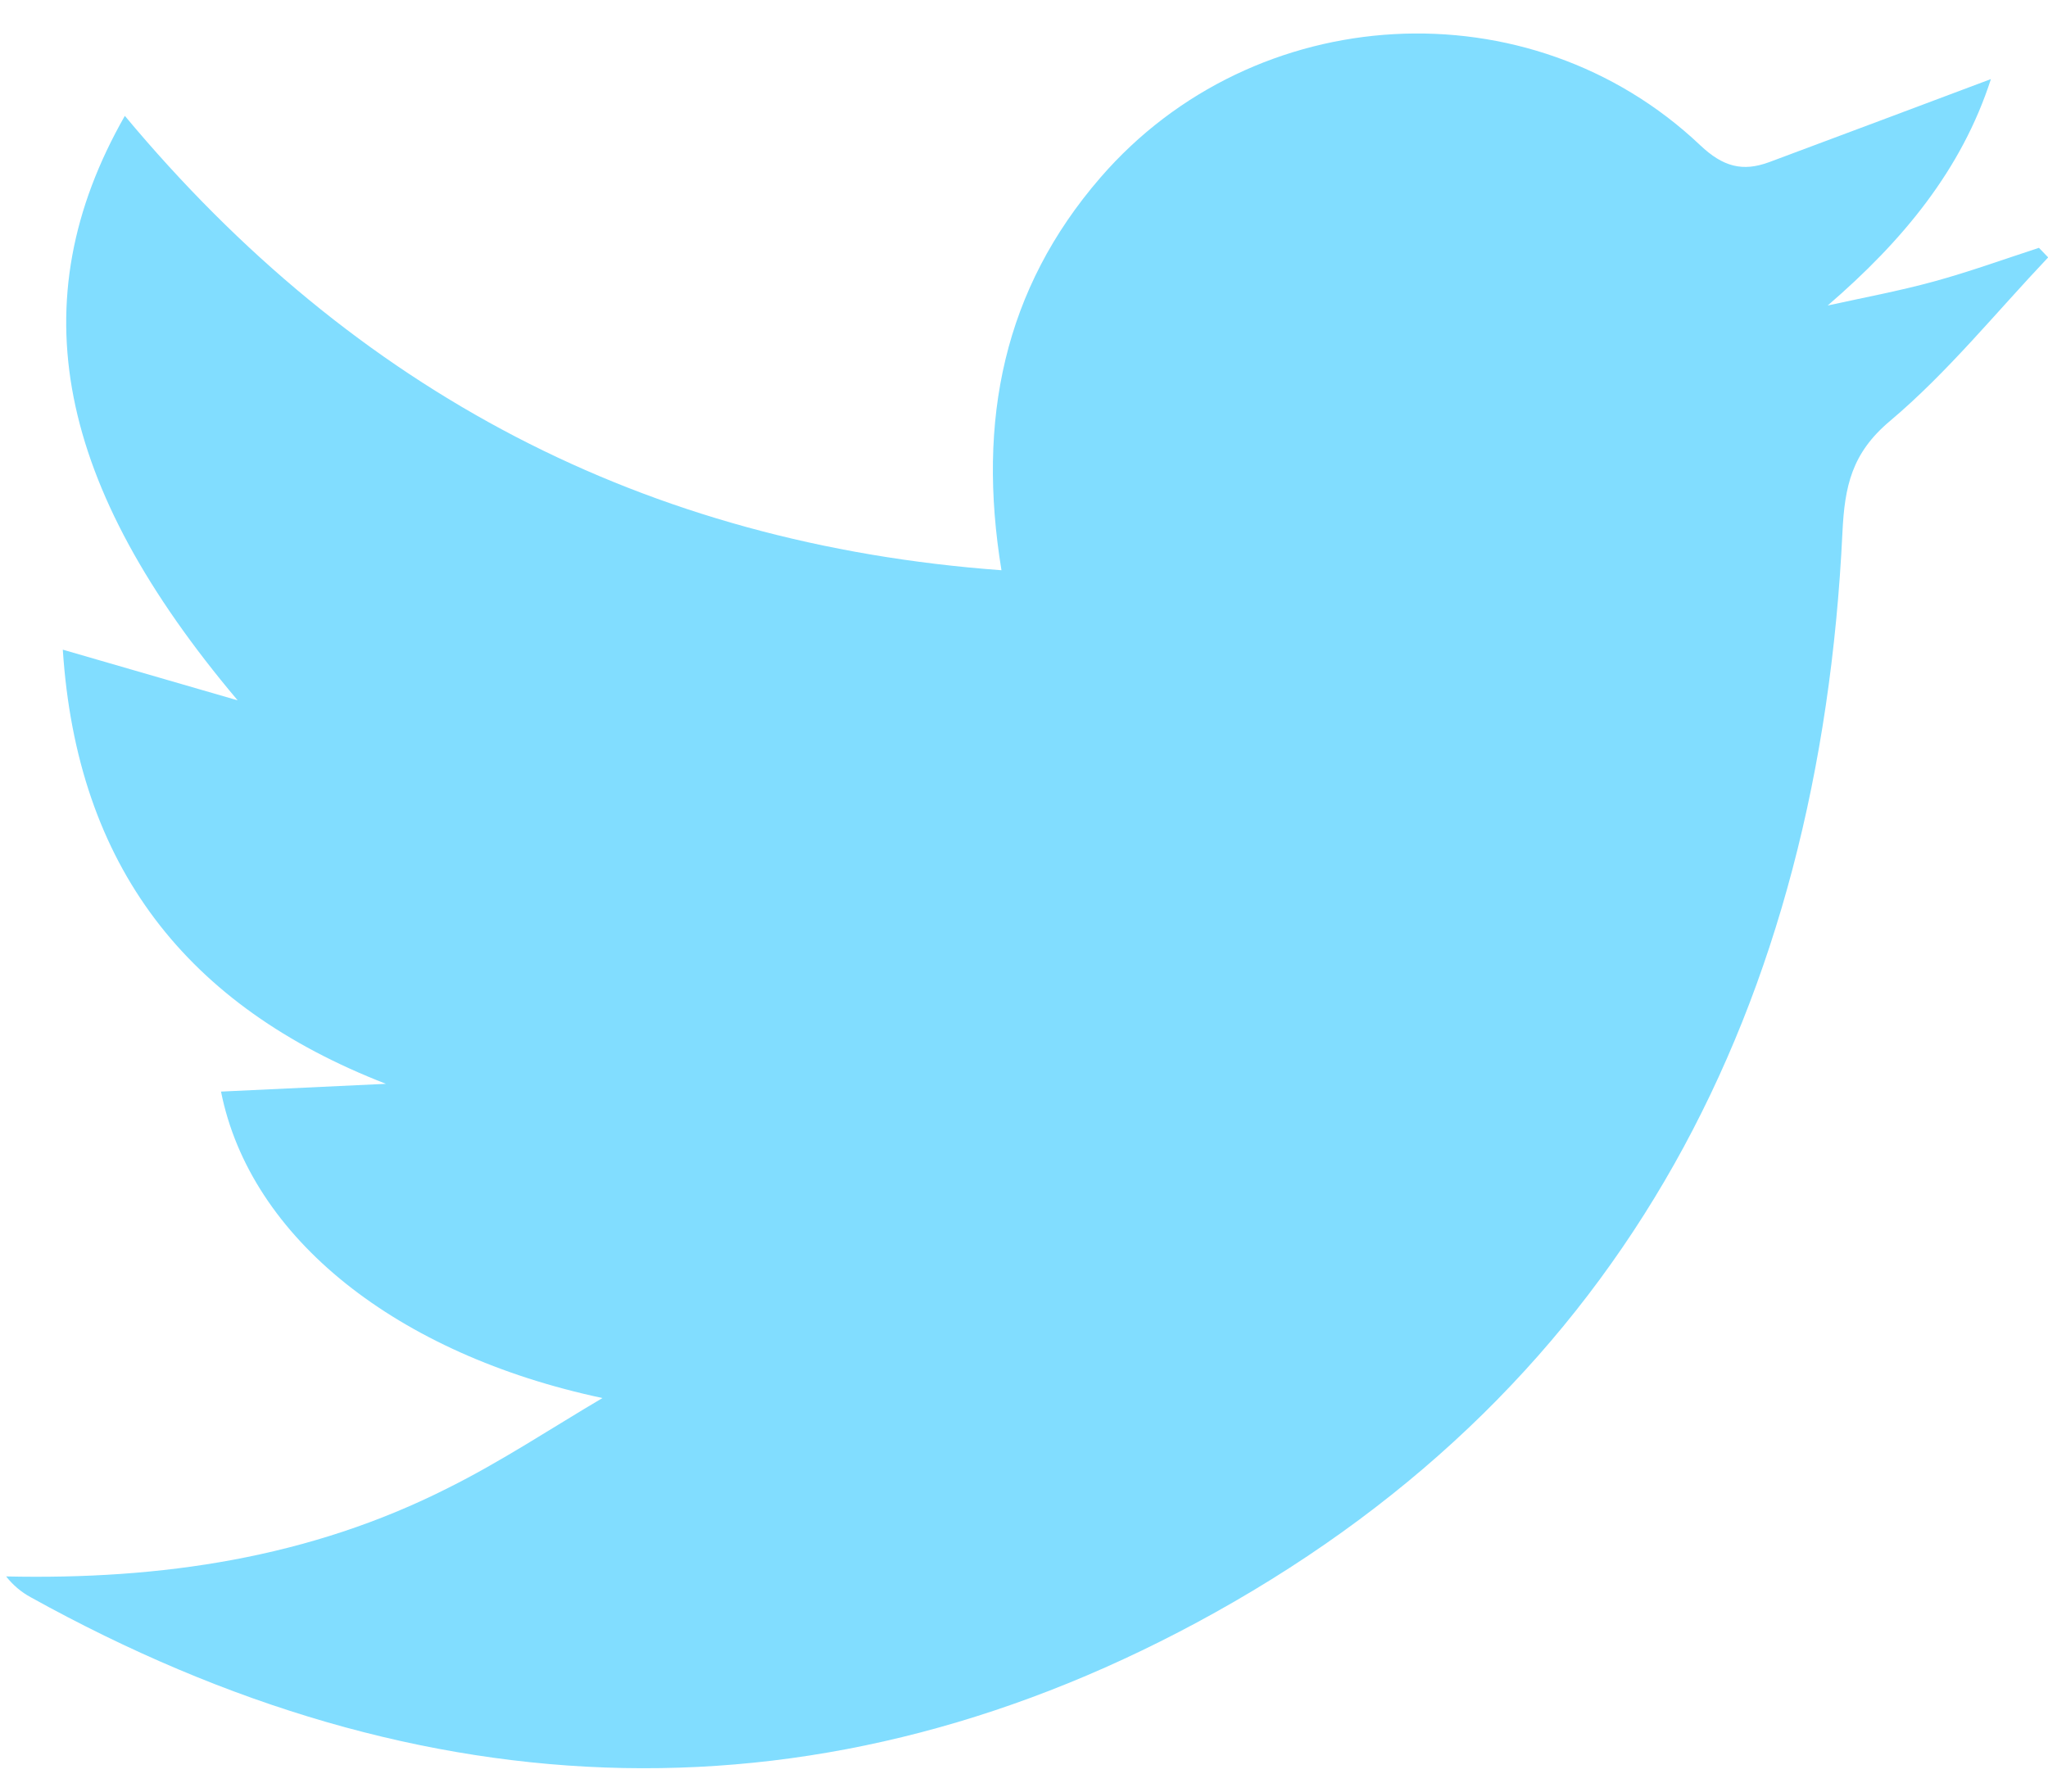 <svg width="24" height="21" viewBox="0 0 24 21" fill="none" xmlns="http://www.w3.org/2000/svg">
<g clip-path="url(#clip0_584_766)">
<path d="M7.06 16.387C4.654 15.876 2.932 14.514 2.59 12.795L4.523 12.704C2.186 11.796 0.902 10.154 0.736 7.615L2.785 8.209C0.665 5.696 0.22 3.537 1.463 1.358C4.159 4.593 7.555 6.377 11.736 6.684C11.447 4.922 11.764 3.389 12.896 2.081C14.699 -0.003 17.924 -0.191 19.924 1.702C20.192 1.956 20.422 2.016 20.734 1.9C21.592 1.58 22.45 1.258 23.331 0.927C22.988 1.99 22.298 2.823 21.418 3.581C21.835 3.489 22.257 3.411 22.668 3.298C23.08 3.185 23.486 3.038 23.894 2.905L24.002 3.017C23.39 3.663 22.824 4.365 22.149 4.934C21.7 5.311 21.617 5.698 21.591 6.242C21.325 11.792 19.048 16.221 14.241 18.9C9.663 21.451 4.957 21.272 0.36 18.722C0.249 18.662 0.151 18.579 0.072 18.478C1.885 18.518 3.628 18.263 5.253 17.44C5.873 17.131 6.459 16.742 7.06 16.387Z" fill="#81DDFF"/>
</g>
<defs>
<clipPath id="clip0_584_766">
<rect width="23.929" height="20.34" fill="white" transform="translate(0.072 0.393)"/>
</clipPath>
</defs>
</svg>
